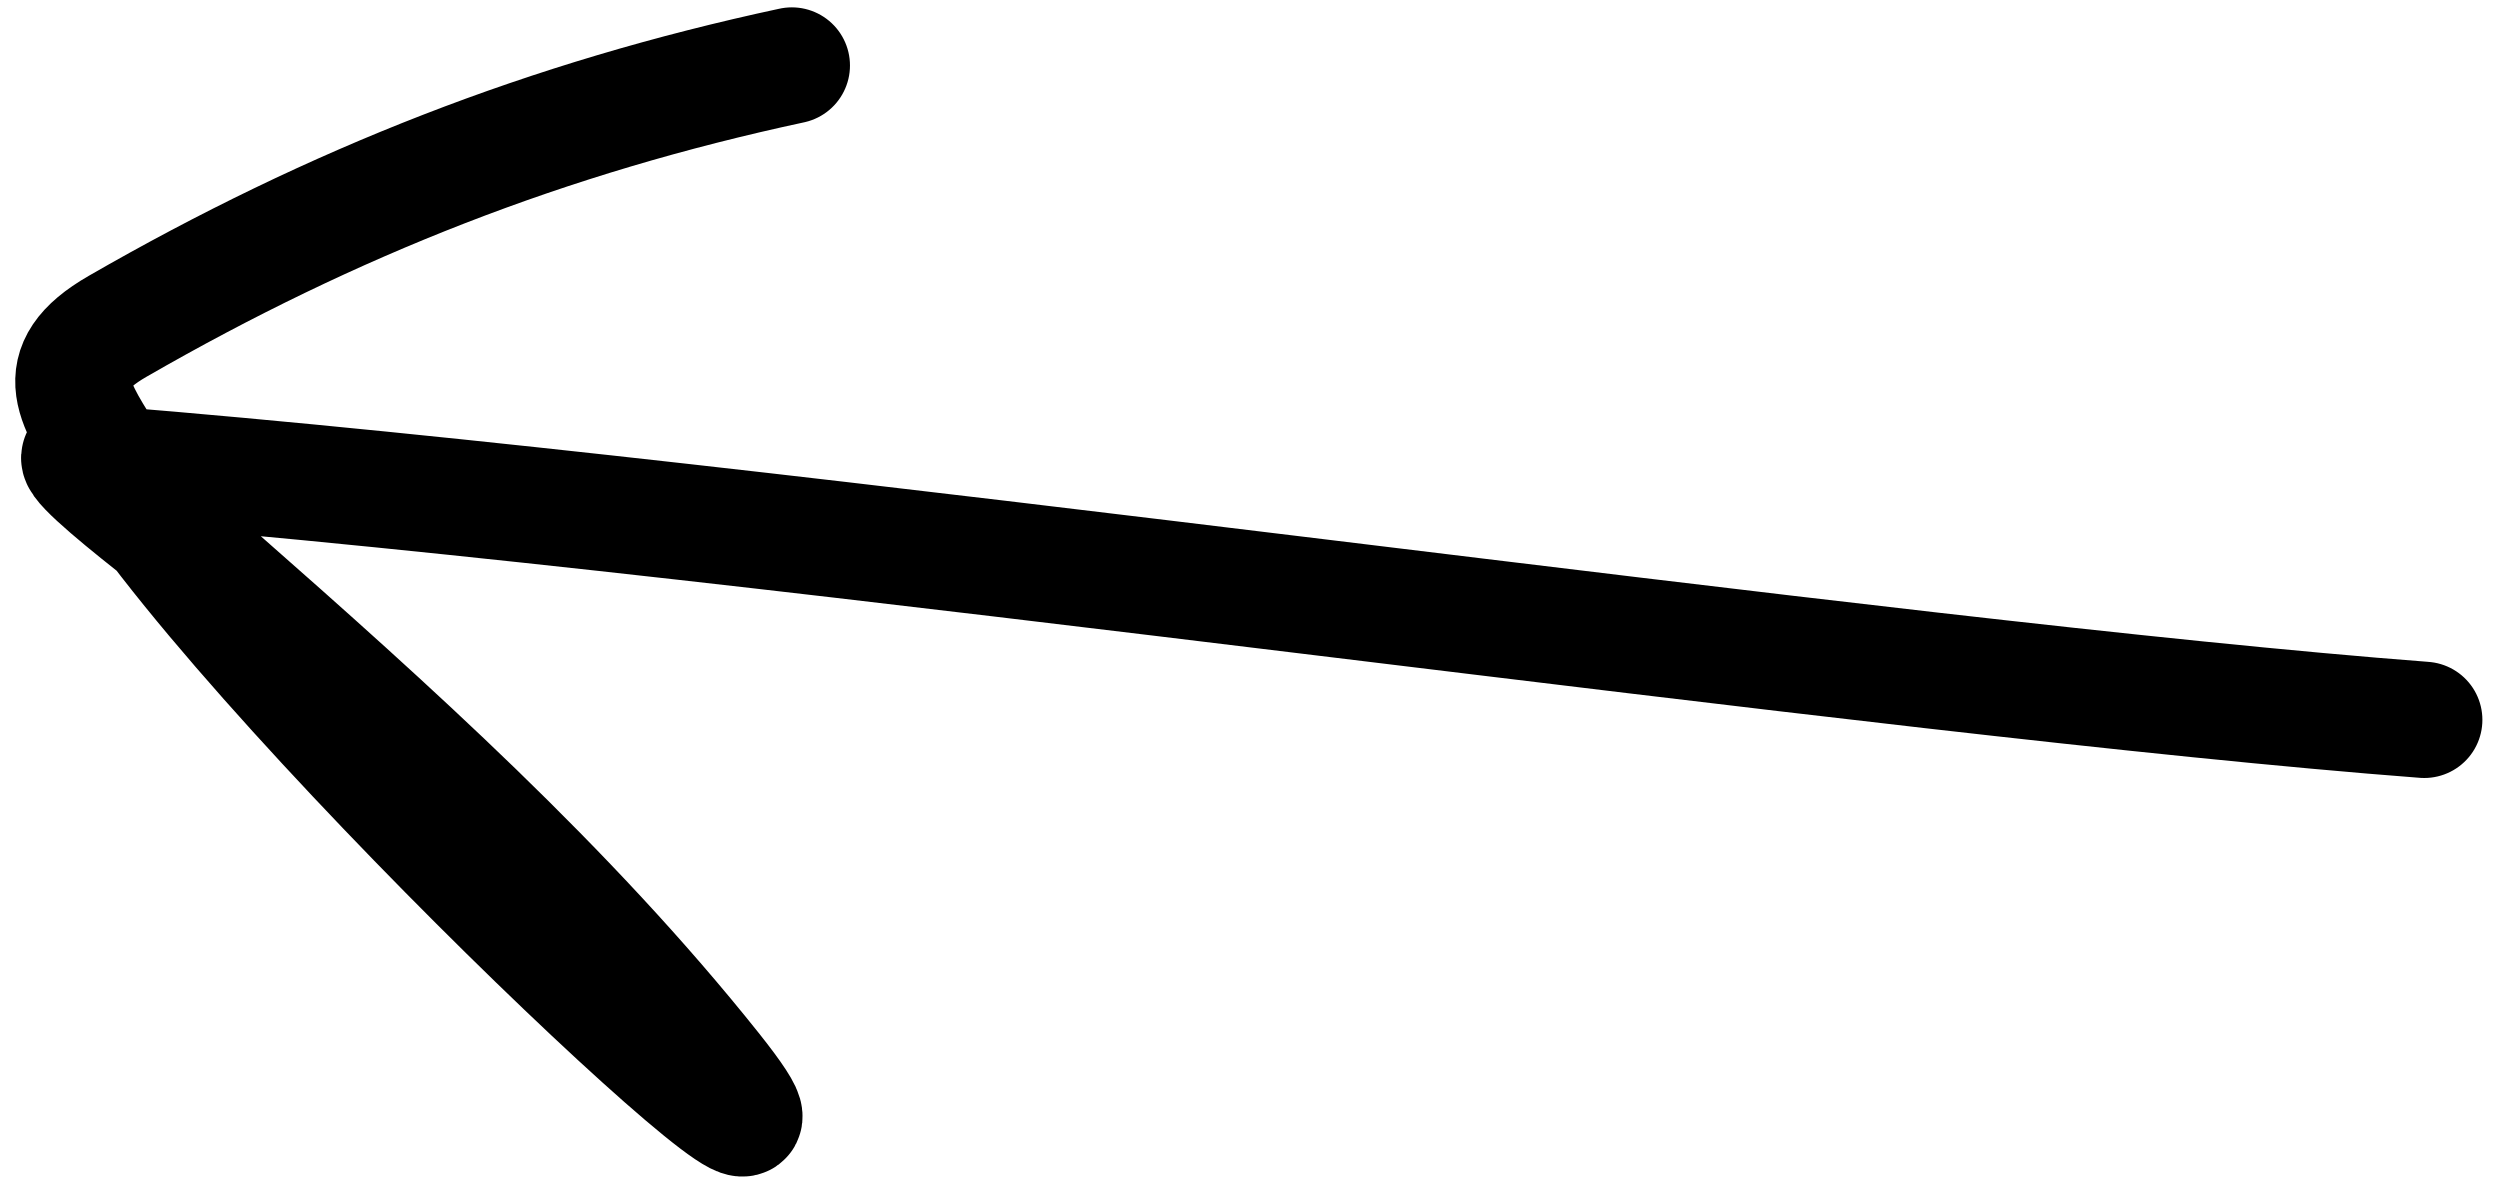 <?xml version="1.0" encoding="UTF-8"?> <svg xmlns="http://www.w3.org/2000/svg" width="86" height="41" viewBox="0 0 86 41" fill="none"> <path d="M3.573 15.965C3.675 15.973 3.778 15.982 3.88 15.99C3.884 15.997 3.889 16.003 3.893 16.01C4.312 16.675 4.837 17.417 5.445 18.215C6.44 18.999 7.354 19.686 7.469 19.787C13.433 25.033 19.561 30.538 24.534 36.778C30.128 43.798 12.385 27.332 5.445 18.215C3.618 16.778 1.516 15.018 3.573 15.965Z" fill="black"></path> <path d="M83.394 24.763C64.739 23.338 27.445 17.889 3.573 15.965C0.396 14.502 7.144 19.501 7.469 19.787C13.433 25.033 19.561 30.538 24.534 36.778C30.618 44.413 9.098 24.268 3.893 16.01C2.557 13.89 1.569 12.65 4.051 11.222C11.471 6.95 18.849 4.054 27.239 2.253" stroke="black" stroke-width="4" stroke-linecap="round"></path> </svg> 